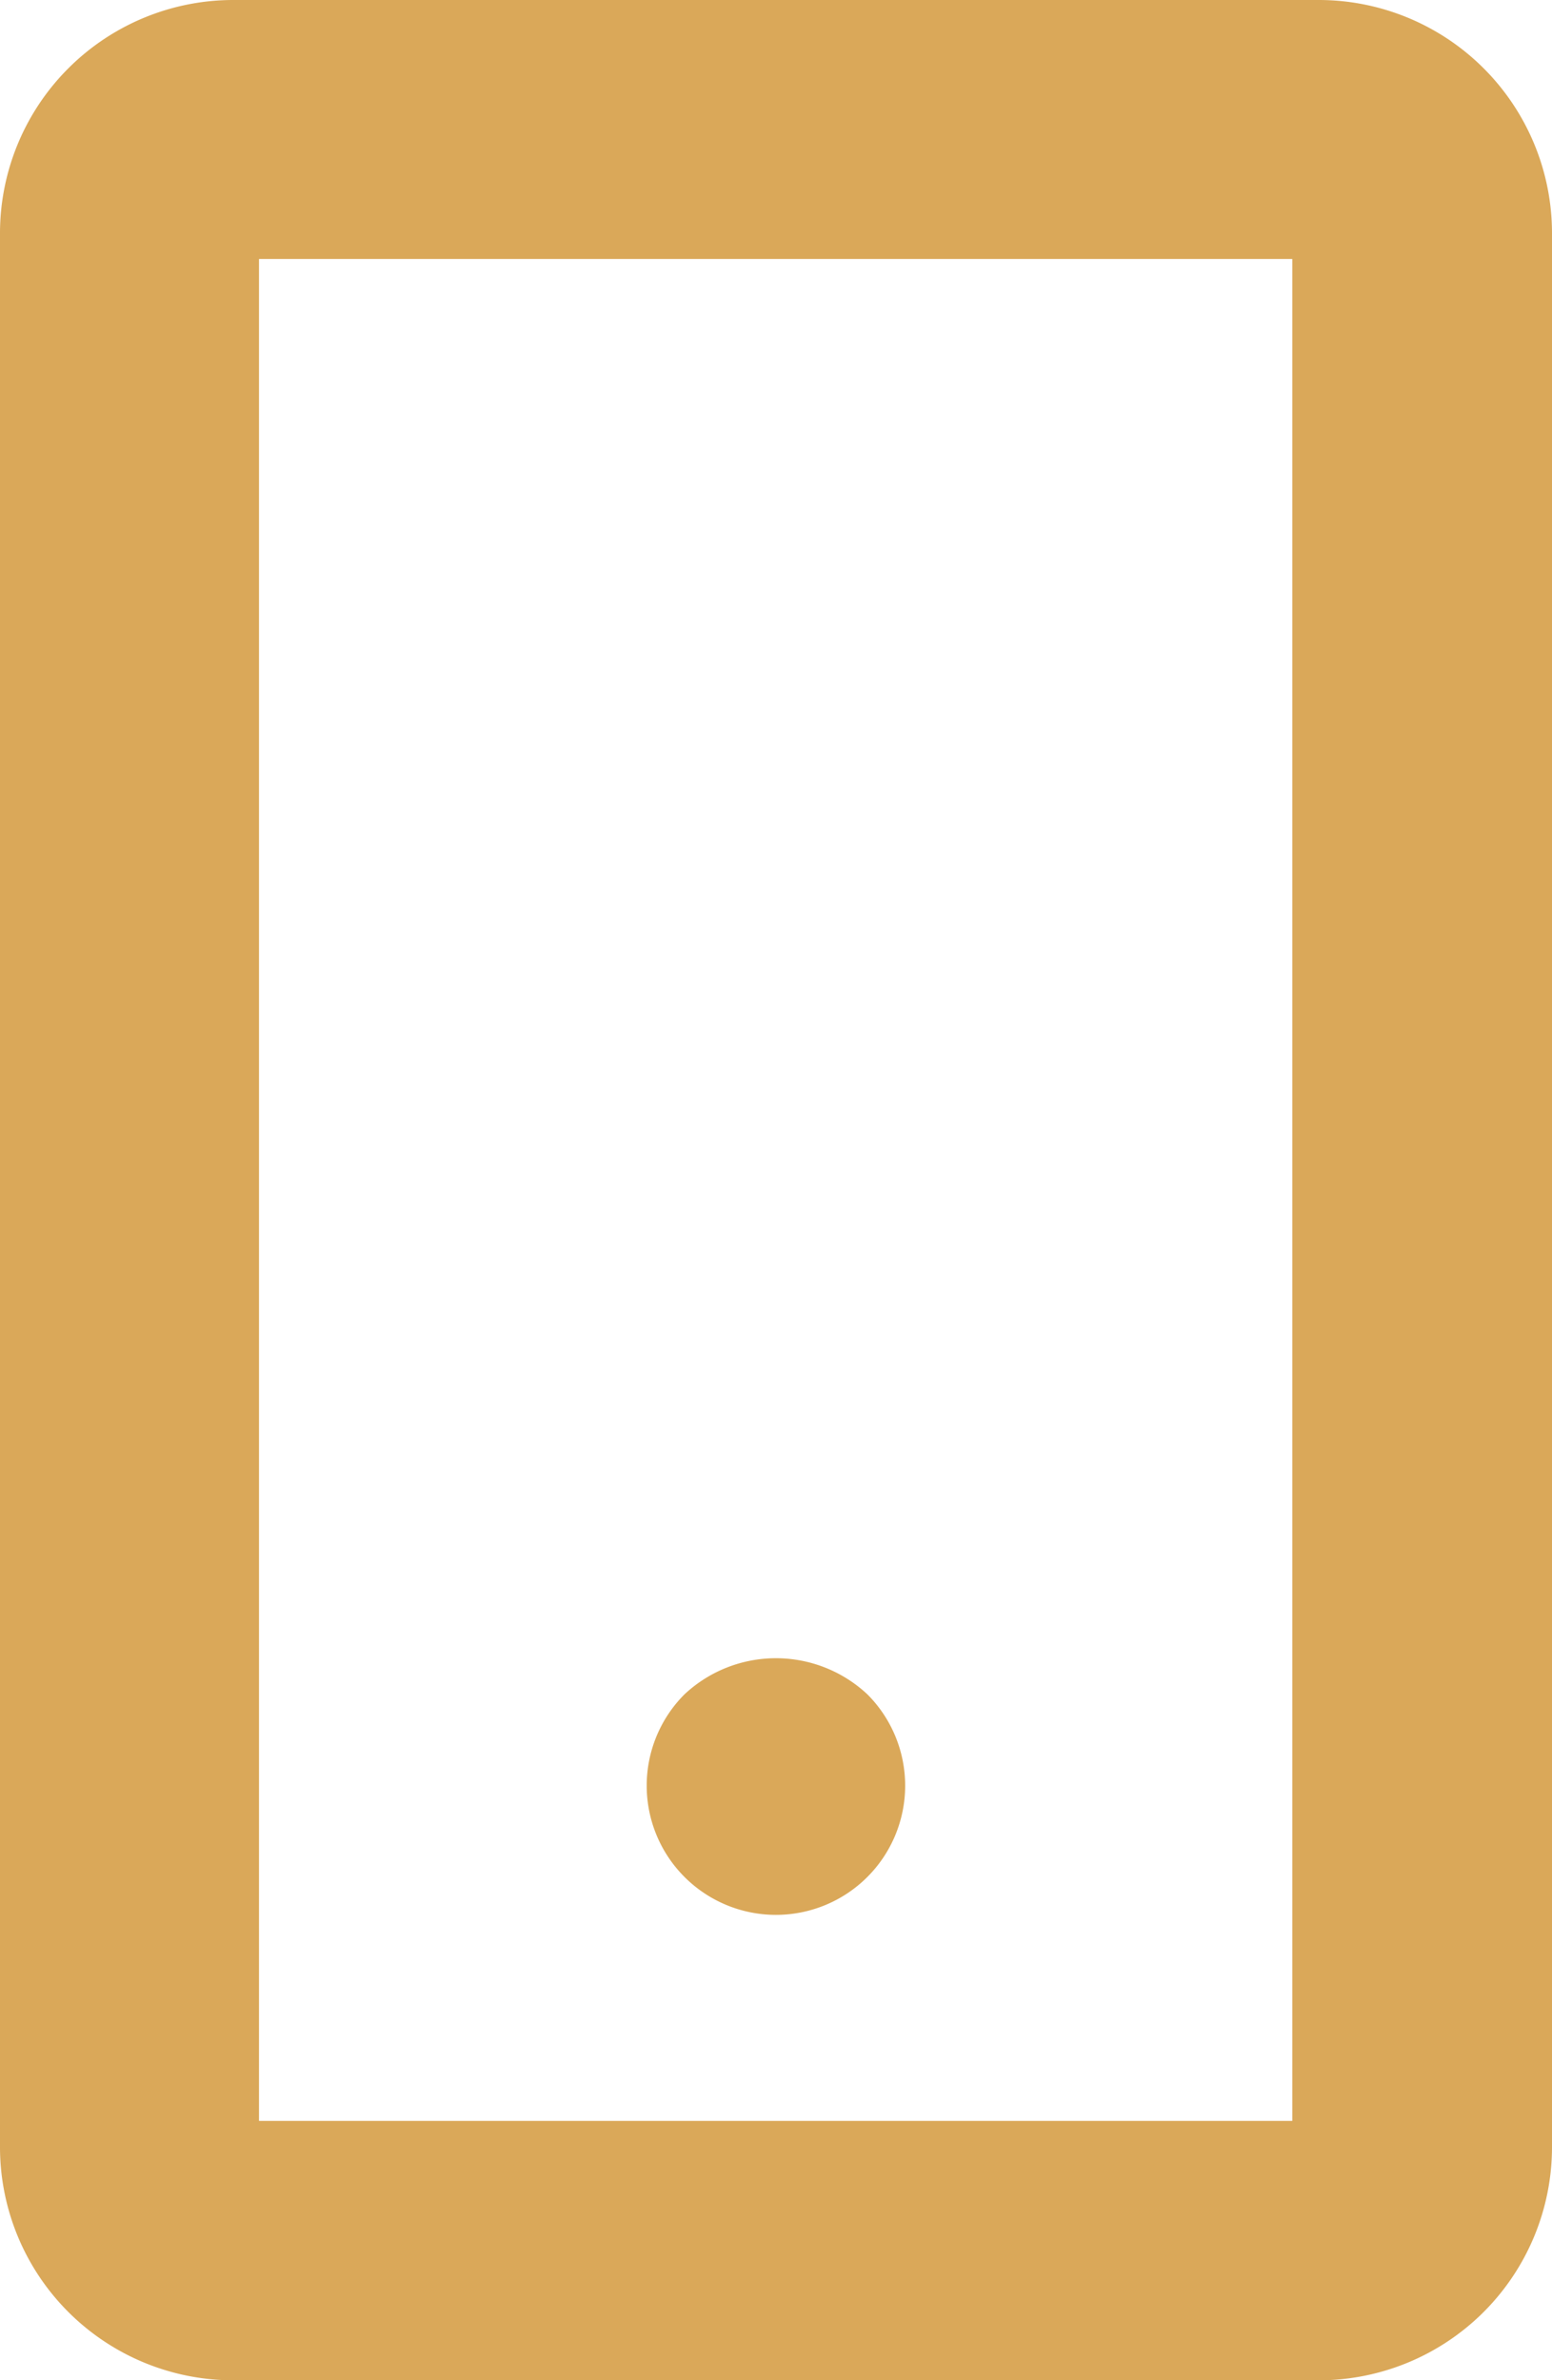 <svg id="Group_65" data-name="Group 65" xmlns="http://www.w3.org/2000/svg" xmlns:xlink="http://www.w3.org/1999/xlink" width="11.169" height="17.131" viewBox="0 0 11.169 17.131">
  <defs>
    <clipPath id="clip-path">
      <rect id="Rectangle_14" data-name="Rectangle 14" width="11.169" height="17.131" fill="#daa859"/>
    </clipPath>
  </defs>
  <g id="Group_64" data-name="Group 64" transform="translate(0 0)" clip-path="url(#clip-path)">
    <path id="Path_1" data-name="Path 1" d="M1.677,17.131H9.491a1.679,1.679,0,0,0,1.678-1.678V1.677A1.679,1.679,0,0,0,9.491,0H1.677A1.679,1.679,0,0,0,0,1.677V15.453a1.679,1.679,0,0,0,1.677,1.678M1.864,1.864H9.3v13.4H1.864Zm4.378,10.33a.93.93,0,1,1-1.316,0,.963.963,0,0,1,1.316,0" transform="translate(0 0)" fill="#daa859"/>
  </g>
</svg>
